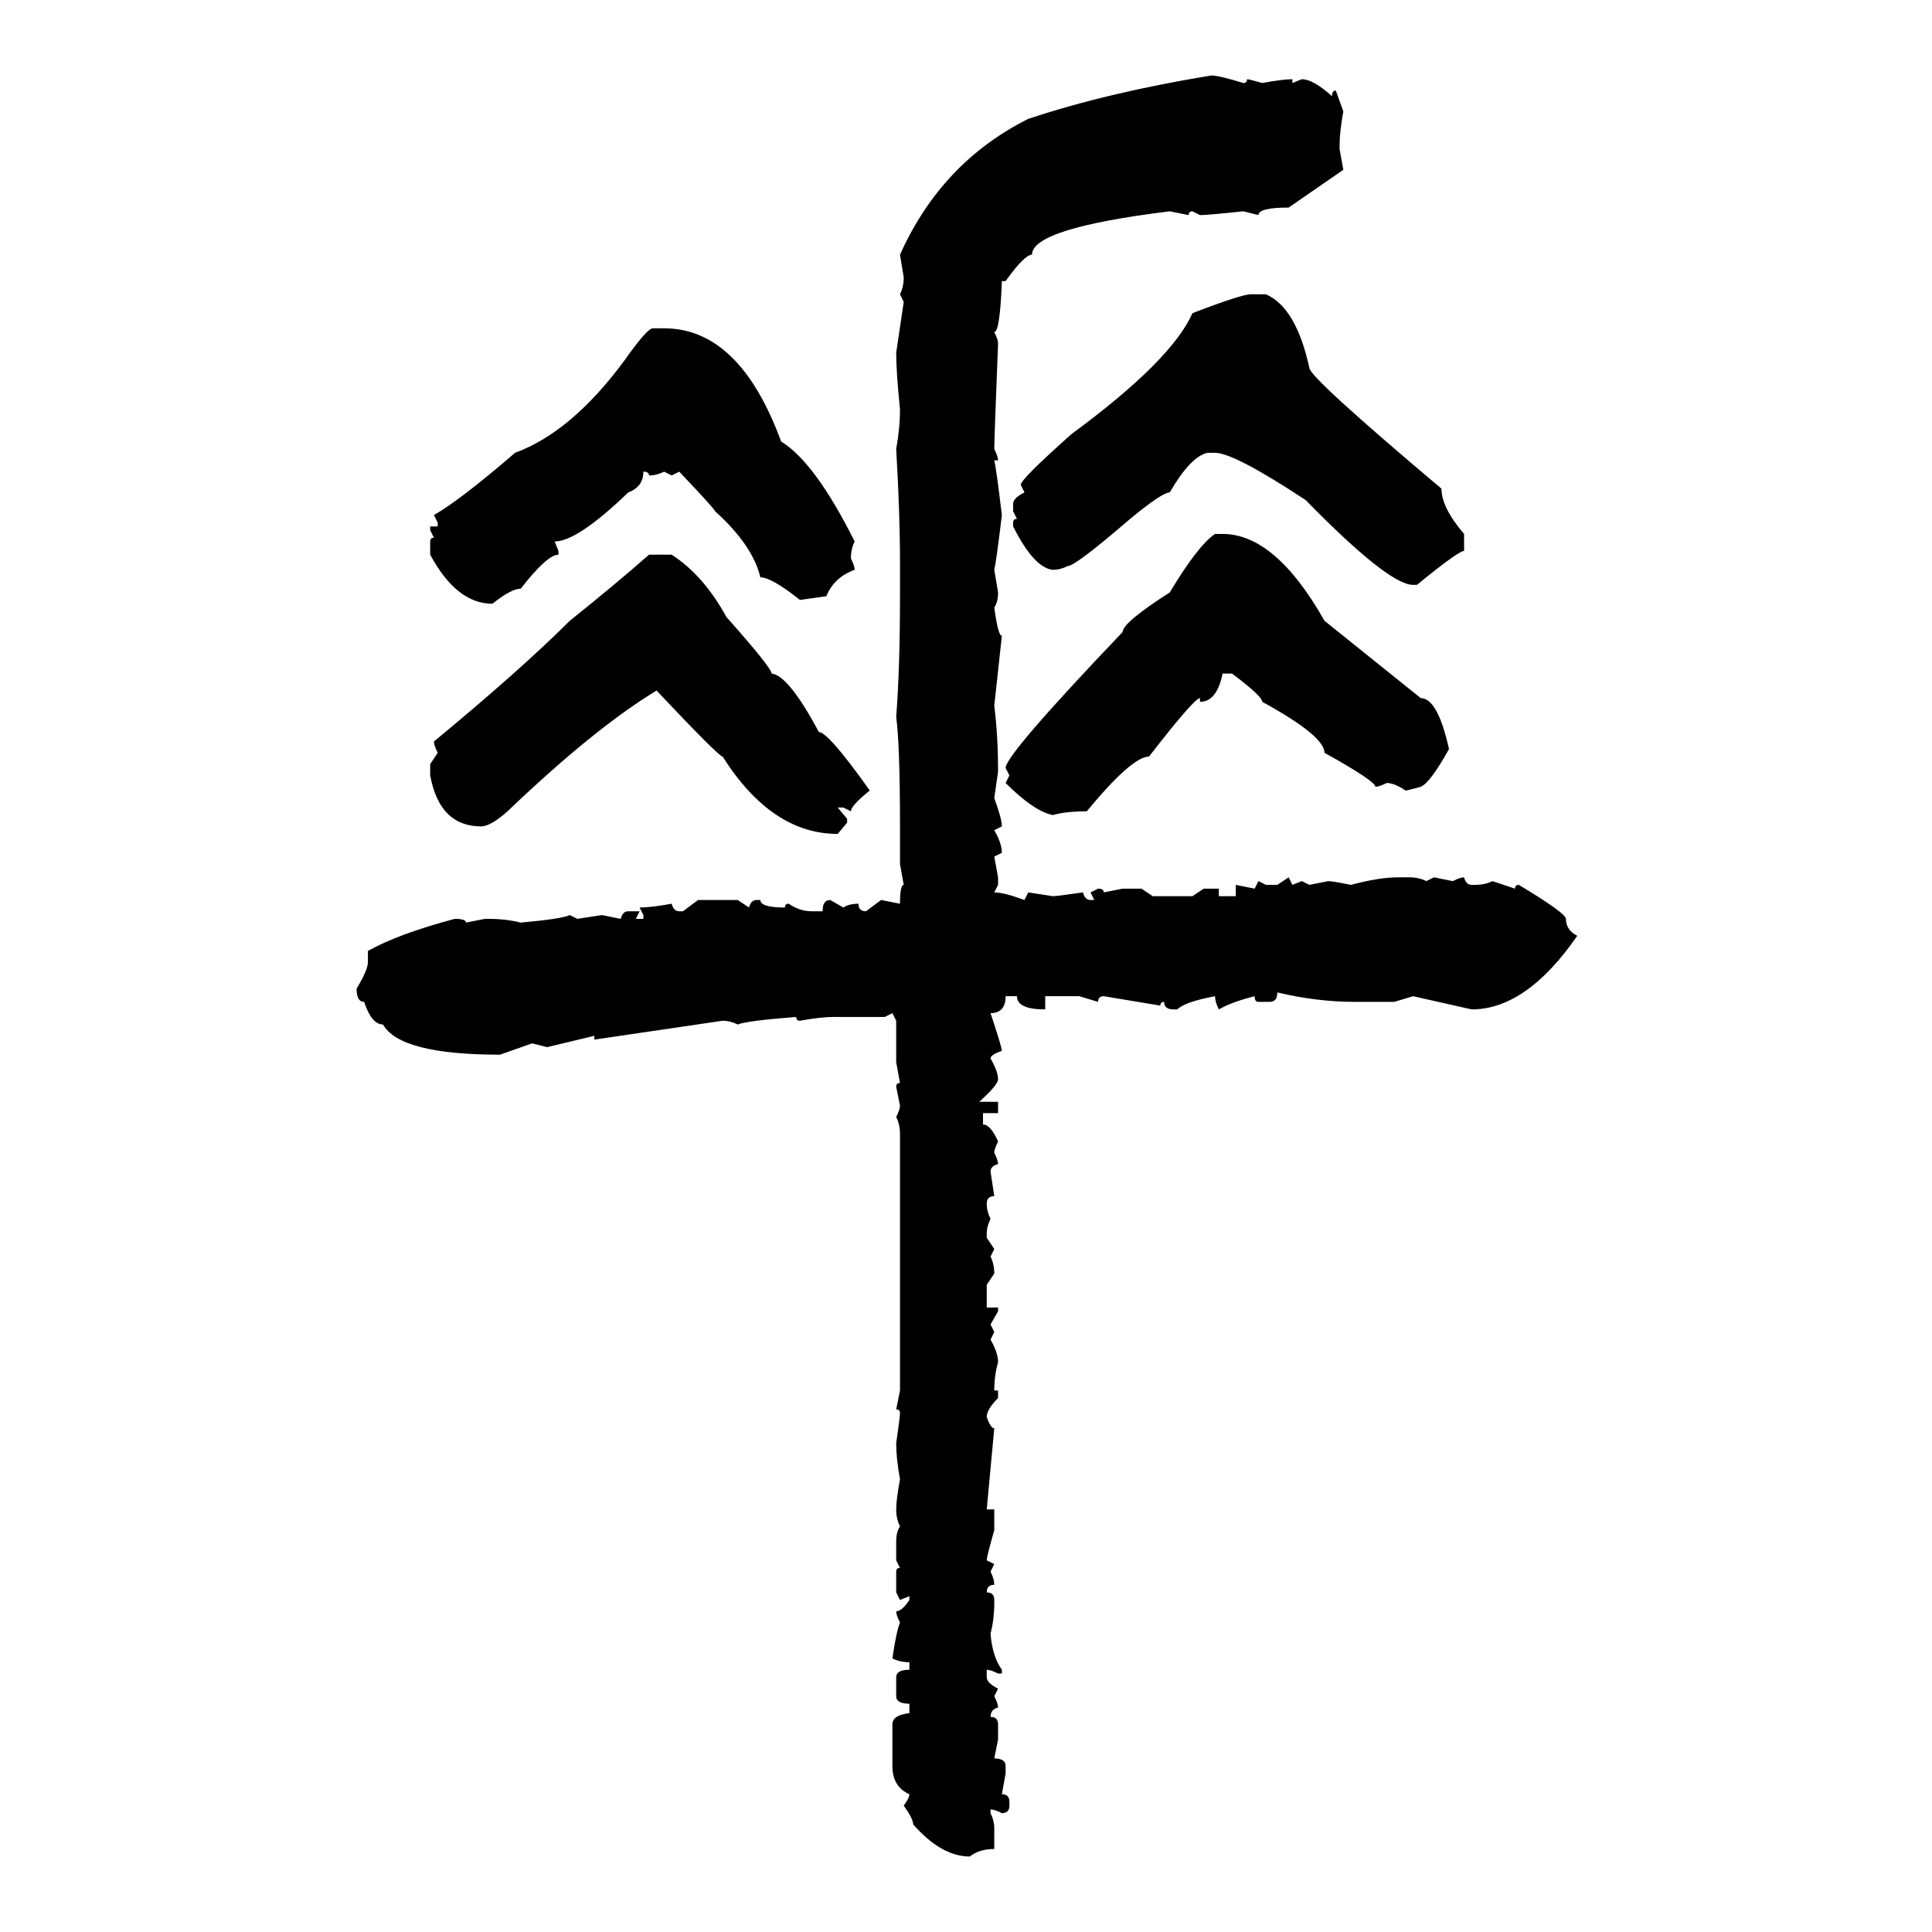 <svg xmlns="http://www.w3.org/2000/svg" xmlns:xlink="http://www.w3.org/1999/xlink" width="300" height="300"><path d="M188.09 11.72L188.09 11.72Q189.26 11.72 193.07 12.89L193.07 12.89Q193.65 12.89 193.65 12.30L193.65 12.30Q193.95 12.30 196.00 12.89L196.00 12.89Q199.22 12.30 200.68 12.30L200.68 12.30L200.68 12.89L202.15 12.30Q203.91 12.30 206.84 14.94L206.84 14.94Q206.84 14.06 207.42 14.06L207.42 14.06L208.59 17.29Q208.01 20.51 208.01 22.56L208.01 22.56L208.01 23.14L208.59 26.37L200.10 32.23Q195.41 32.23 195.41 33.40L195.41 33.40L193.07 32.81Q187.50 33.40 186.33 33.40L186.33 33.40L185.16 32.81Q184.57 32.81 184.57 33.40L184.57 33.40L181.64 32.81Q160.25 35.45 160.25 39.55L160.25 39.55Q159.08 39.55 156.15 43.65L156.15 43.65L155.57 43.65Q155.27 51.56 154.39 51.56L154.39 51.56Q154.98 52.73 154.98 53.32L154.98 53.32Q154.39 68.26 154.39 69.73L154.39 69.73Q154.98 70.90 154.98 71.48L154.98 71.48L154.39 71.48Q154.69 72.66 155.57 79.98L155.57 79.98Q154.69 87.30 154.39 88.48L154.39 88.48L154.98 91.99Q154.98 93.46 154.39 94.34L154.39 94.34Q154.98 98.73 155.57 98.73L155.57 98.73L154.39 109.57Q154.98 114.26 154.98 119.82L154.98 119.82L154.39 123.93Q155.57 127.15 155.57 128.32L155.57 128.32L154.39 128.91Q155.57 130.96 155.57 132.42L155.57 132.42L154.39 133.01L154.98 136.23L154.98 137.40L154.39 138.57Q155.86 138.57 159.08 139.75L159.08 139.75L159.67 138.57L163.48 139.16Q164.06 139.16 168.16 138.57L168.16 138.57Q168.46 139.75 169.34 139.75L169.34 139.75L169.92 139.75L169.34 138.57L170.51 137.99Q171.39 137.99 171.39 138.57L171.39 138.57L174.32 137.99L177.25 137.99L179.00 139.16L185.16 139.16L186.91 137.99L189.26 137.99L189.26 139.16L191.89 139.16L191.89 137.40L194.82 137.99L195.41 136.82L196.58 137.40L198.34 137.40L200.10 136.23L200.68 137.40L202.15 136.82L203.32 137.40L206.25 136.82Q206.84 136.82 209.77 137.40L209.77 137.40Q214.16 136.23 217.09 136.23L217.09 136.23L218.85 136.23Q220.31 136.23 221.48 136.82L221.48 136.82L222.66 136.23L225.59 136.82Q226.76 136.23 227.34 136.23L227.34 136.23Q227.64 137.40 228.52 137.40L228.52 137.40L229.10 137.40Q230.57 137.40 231.74 136.82L231.74 136.82L235.25 137.99Q235.25 137.40 235.84 137.40L235.84 137.40Q243.16 141.80 243.16 142.68L243.16 142.68Q243.16 144.43 244.92 145.31L244.92 145.31Q237.01 156.74 228.52 156.74L228.52 156.74L219.43 154.69L216.50 155.57L210.35 155.57Q204.49 155.57 198.34 154.10L198.34 154.10Q198.34 155.57 197.17 155.57L197.17 155.57L195.41 155.57Q194.82 155.57 194.82 154.69L194.82 154.69Q191.31 155.57 189.26 156.74L189.26 156.74Q188.67 155.57 188.67 154.69L188.67 154.69Q183.98 155.57 182.81 156.74L182.81 156.74L182.23 156.74Q180.76 156.74 180.76 155.57L180.76 155.57Q180.18 155.57 180.18 156.15L180.18 156.15L171.39 154.69Q170.51 154.69 170.51 155.57L170.51 155.57L167.58 154.69L162.30 154.69L162.30 156.74Q157.91 156.74 157.91 154.69L157.91 154.69L156.15 154.69Q156.15 157.32 153.81 157.32L153.81 157.32Q155.57 162.60 155.57 163.18L155.57 163.18Q153.81 163.77 153.81 164.36L153.81 164.36Q154.98 166.41 154.98 167.58L154.98 167.58Q154.98 168.46 152.05 171.09L152.05 171.09L154.98 171.09L154.98 172.85L152.64 172.85L152.64 174.61Q153.81 174.61 154.98 177.25L154.98 177.25Q154.39 178.42 154.39 179.00L154.39 179.00Q154.98 180.18 154.98 180.76L154.98 180.76Q153.81 181.05 153.81 181.93L153.81 181.93L154.39 185.74Q153.22 185.74 153.22 186.91L153.22 186.91Q153.22 188.09 153.81 189.26L153.81 189.26Q153.22 190.43 153.22 191.60L153.22 191.60L153.22 192.19L154.39 193.95L153.81 195.12Q154.39 196.29 154.39 197.75L154.39 197.75L153.22 199.51L153.22 203.03L154.98 203.03L154.98 203.61L153.81 205.66L154.39 206.84L153.81 208.01Q154.98 210.06 154.98 211.52L154.98 211.52Q154.39 213.57 154.39 215.92L154.39 215.92L154.98 215.92L154.98 217.09Q153.22 218.85 153.22 220.02L153.22 220.02Q153.81 221.78 154.39 221.78L154.39 221.78L153.22 234.38L154.39 234.38L154.39 237.60Q153.22 241.70 153.22 242.29L153.22 242.29L154.39 242.87L153.81 244.04Q154.39 245.21 154.39 246.09L154.39 246.09Q153.22 246.09 153.22 247.27L153.22 247.27Q154.39 247.27 154.39 248.44L154.39 248.44L154.39 249.02Q154.39 251.37 153.81 253.71L153.81 253.71Q154.10 257.23 155.57 259.28L155.57 259.28L155.57 259.86L154.98 259.86Q153.81 259.28 153.22 259.28L153.22 259.28L153.22 260.45Q153.22 261.33 154.98 262.21L154.98 262.21L154.39 263.38Q154.98 264.55 154.98 265.14L154.98 265.14Q153.81 265.43 153.81 266.60L153.81 266.60Q154.98 266.60 154.98 267.77L154.98 267.77L154.98 270.12L154.39 273.05Q156.15 273.05 156.15 274.22L156.15 274.22L156.15 275.39L155.57 278.61Q156.74 278.61 156.74 279.79L156.74 279.79L156.74 280.37Q156.74 281.54 155.57 281.54L155.57 281.54Q154.39 280.96 153.81 280.96L153.81 280.96L153.81 281.54Q154.39 282.71 154.39 283.89L154.39 283.89L154.39 287.11Q152.05 287.11 150.59 288.28L150.59 288.28Q146.19 288.28 141.80 283.30L141.80 283.30Q141.80 282.42 140.33 280.37L140.33 280.37Q141.21 279.20 141.21 278.61L141.21 278.61Q138.57 277.44 138.57 274.22L138.57 274.22L138.57 267.77Q138.57 266.31 141.21 266.02L141.21 266.02L141.21 264.55Q139.16 264.55 139.16 263.38L139.16 263.38L139.16 260.45Q139.16 259.28 141.21 259.28L141.21 259.28L141.21 258.11Q139.75 258.11 138.57 257.52L138.57 257.52Q139.16 253.42 139.75 251.95L139.75 251.95Q139.16 250.78 139.16 250.20L139.16 250.20Q140.04 250.20 141.21 248.44L141.21 248.44L141.21 247.85L139.75 248.44L139.16 247.27L139.16 244.04Q139.16 243.46 139.75 243.46L139.75 243.46L139.16 242.29L139.16 239.36Q139.16 237.89 139.75 237.01L139.75 237.01Q139.16 235.84 139.16 234.38L139.16 234.38Q139.16 232.91 139.75 229.69L139.75 229.69Q139.16 226.46 139.16 224.12L139.16 224.12Q139.75 220.02 139.75 219.43L139.75 219.43Q139.75 218.85 139.16 218.85L139.16 218.85L139.75 215.92L139.75 176.07Q139.75 174.61 139.16 173.44L139.16 173.44Q139.75 172.27 139.75 171.68L139.75 171.68L139.16 168.75Q139.16 168.16 139.75 168.16L139.75 168.16L139.16 164.94L139.16 158.50L138.57 157.32L137.40 157.91L129.49 157.91Q127.44 157.91 124.22 158.50L124.22 158.50Q123.63 158.50 123.63 157.91L123.63 157.91Q116.02 158.50 114.55 159.08L114.55 159.08Q113.38 158.50 112.21 158.50L112.21 158.50L92.29 161.43L92.29 160.84L84.96 162.60L82.62 162.01L77.64 163.77Q62.11 163.77 59.47 159.08L59.47 159.08Q57.71 159.08 56.54 155.57L56.54 155.57Q55.37 155.57 55.37 153.52L55.37 153.52Q57.13 150.59 57.13 149.41L57.13 149.41L57.13 147.66Q61.82 145.02 70.61 142.68L70.61 142.68Q72.36 142.68 72.36 143.26L72.36 143.26L75.29 142.68L75.88 142.68Q78.52 142.68 80.86 143.26L80.86 143.26Q87.30 142.68 88.48 142.09L88.48 142.09L89.65 142.68L93.46 142.09L96.39 142.68Q96.68 141.50 97.56 141.50L97.56 141.50L99.32 141.50L98.73 142.68L99.90 142.68L99.90 142.09L99.32 140.92Q101.07 140.92 104.30 140.33L104.30 140.33Q104.59 141.50 105.47 141.50L105.47 141.50L106.05 141.50L108.40 139.75L114.55 139.75L116.31 140.92Q116.60 139.75 117.48 139.75L117.48 139.75L118.07 139.75Q118.07 140.92 121.88 140.92L121.88 140.92Q121.88 140.33 122.46 140.33L122.46 140.33Q124.22 141.50 125.98 141.50L125.98 141.50L127.73 141.50Q127.73 139.75 128.91 139.75L128.91 139.75L130.96 140.92Q131.84 140.33 133.30 140.33L133.30 140.33Q133.30 141.50 134.47 141.50L134.47 141.50L136.82 139.75L139.75 140.33Q139.75 137.40 140.33 137.40L140.33 137.40L139.75 134.18L139.75 128.32Q139.75 115.72 139.16 111.33L139.16 111.33Q139.75 103.71 139.75 92.58L139.75 92.58L139.75 87.30Q139.75 79.69 139.16 69.73L139.16 69.73Q139.75 66.50 139.75 63.57L139.75 63.57Q139.16 57.71 139.16 54.79L139.16 54.79L140.33 46.88L139.75 45.70Q140.33 44.53 140.33 43.07L140.33 43.07L139.75 39.55Q146.19 25.20 159.67 18.46L159.67 18.46Q171.97 14.36 188.09 11.72ZM194.24 45.70L194.24 45.70L196.58 45.70Q201.27 47.75 203.32 57.13L203.32 57.13Q203.32 58.59 223.83 75.88L223.83 75.88Q223.83 78.81 227.34 82.91L227.34 82.91L227.34 85.55Q226.46 85.55 220.02 90.82L220.02 90.82L219.43 90.82Q215.63 90.82 202.73 77.64L202.73 77.64Q191.60 70.31 188.67 70.31L188.67 70.31L187.50 70.31Q184.86 70.90 181.64 76.46L181.64 76.46Q180.47 76.46 175.49 80.57L175.49 80.57Q166.99 87.89 165.82 87.89L165.82 87.89Q164.65 88.48 163.48 88.48L163.48 88.48Q160.55 88.18 157.32 81.74L157.32 81.74L157.32 81.15Q157.32 80.57 157.91 80.57L157.91 80.57L157.32 79.39L157.32 78.22Q157.32 77.34 159.08 76.46L159.08 76.46L158.50 75.29Q158.50 74.41 166.41 67.38L166.41 67.38Q181.93 55.96 185.16 48.63L185.16 48.63Q192.77 45.70 194.24 45.70ZM101.37 50.98L101.37 50.98L103.13 50.98Q114.84 50.98 121.29 68.55L121.29 68.55Q126.56 71.78 132.71 84.08L132.71 84.08Q132.13 85.25 132.13 86.72L132.13 86.72Q132.71 87.89 132.71 88.48L132.71 88.48Q129.49 89.65 128.32 92.58L128.32 92.58L124.22 93.16Q119.82 89.65 118.07 89.65L118.07 89.65Q116.89 84.67 111.04 79.39L111.04 79.39Q111.04 79.10 105.47 73.24L105.47 73.24L104.30 73.83L103.13 73.24Q101.95 73.83 100.78 73.83L100.78 73.83Q100.78 73.24 99.90 73.24L99.90 73.24Q99.90 75.59 97.56 76.46L97.56 76.46Q89.65 84.08 86.13 84.08L86.13 84.08L86.72 85.55L86.72 86.13Q84.96 86.13 80.86 91.41L80.86 91.41Q79.39 91.41 76.46 93.75L76.46 93.75Q70.90 93.75 66.80 86.13L66.80 86.13L66.80 84.08Q66.80 83.50 67.38 83.50L67.38 83.50L66.80 82.32L66.80 81.74L67.97 81.74L67.97 81.15L67.38 79.98Q71.48 77.64 79.98 70.31L79.98 70.31Q88.77 67.09 96.97 55.96L96.97 55.96Q100.49 50.98 101.37 50.98ZM188.67 82.91L188.67 82.91L189.84 82.91Q198.05 82.91 205.66 96.39L205.66 96.39L220.61 108.40Q223.24 108.40 225 116.31L225 116.31Q222.07 121.58 220.61 122.17L220.61 122.17Q218.55 122.75 218.26 122.75L218.26 122.75Q216.50 121.58 215.33 121.58L215.33 121.58Q214.16 122.17 213.57 122.17L213.57 122.17Q213.57 121.29 205.66 116.89L205.66 116.89Q205.66 114.26 196.00 108.98L196.00 108.98Q196.00 108.11 191.31 104.59L191.31 104.59L189.84 104.59Q188.96 108.98 186.33 108.98L186.33 108.98L186.33 108.40Q185.45 108.40 178.42 117.48L178.42 117.48Q175.78 117.48 168.75 125.98L168.75 125.98Q165.53 125.98 163.48 126.56L163.48 126.56Q160.55 125.98 156.15 121.58L156.15 121.58L156.74 120.41L156.15 119.24Q156.15 117.19 174.32 98.14L174.32 98.14Q174.32 96.68 181.64 91.99L181.64 91.99Q186.04 84.67 188.67 82.91ZM100.78 86.13L104.30 86.13Q109.28 89.36 112.79 95.80L112.79 95.80Q119.82 103.71 119.82 104.59L119.82 104.59Q122.46 104.88 127.15 113.67L127.15 113.67Q128.61 113.67 135.06 122.75L135.06 122.75Q132.13 125.10 132.13 125.98L132.13 125.98L130.96 125.39L130.08 125.39L131.54 127.15L131.54 127.73L130.08 129.49Q119.82 129.49 112.21 117.48L112.21 117.48Q111.62 117.48 101.95 107.23L101.95 107.23Q92.29 113.09 78.81 125.98L78.81 125.98Q76.17 128.32 74.71 128.32L74.71 128.32Q68.26 128.32 66.80 120.41L66.80 120.41L66.80 118.65L67.97 116.89Q67.38 115.72 67.38 115.14L67.38 115.14Q80.86 104.00 88.48 96.39L88.48 96.39Q95.80 90.53 100.78 86.13L100.78 86.13Z"/></svg>